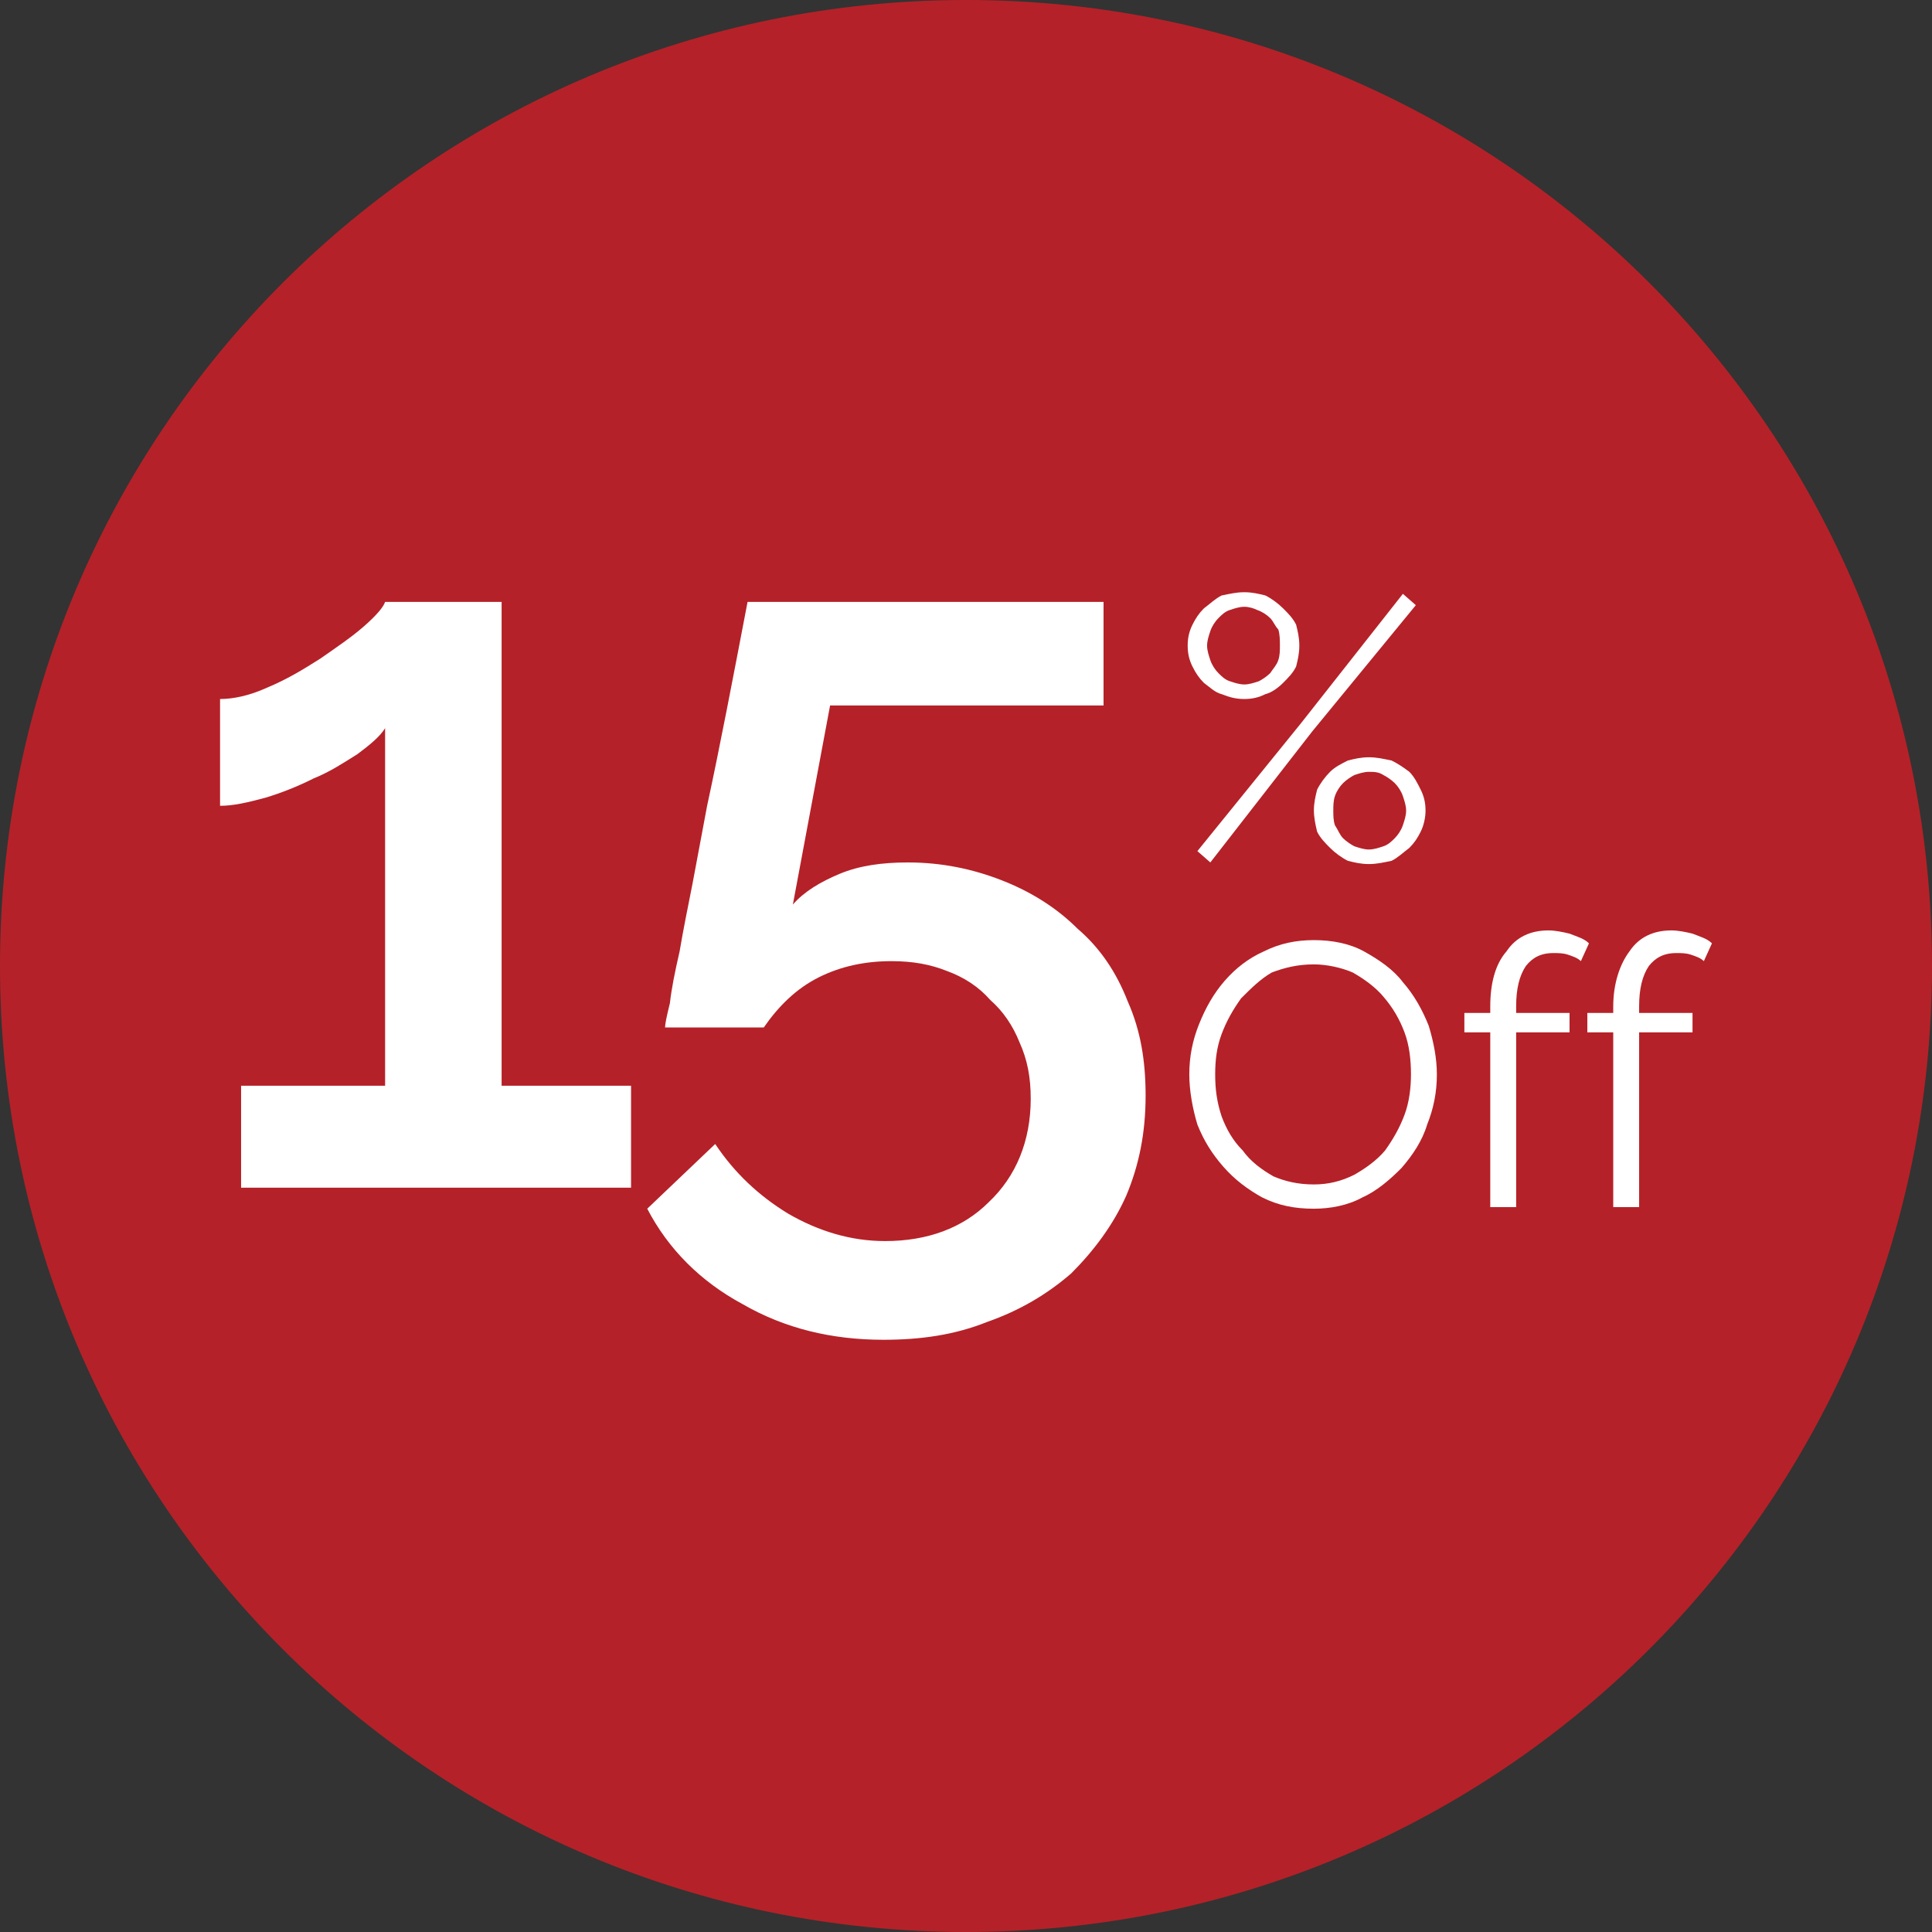 <?xml version="1.0" encoding="UTF-8"?>
<!DOCTYPE svg PUBLIC "-//W3C//DTD SVG 1.1//EN" "http://www.w3.org/Graphics/SVG/1.1/DTD/svg11.dtd">
<!-- Creator: CorelDRAW X7 -->
<svg xmlns="http://www.w3.org/2000/svg" xml:space="preserve" width="35.278mm" height="35.278mm" version="1.1" style="shape-rendering:geometricPrecision; text-rendering:geometricPrecision; image-rendering:optimizeQuality; fill-rule:evenodd; clip-rule:evenodd"
viewBox="0 0 1194 1194"
 xmlns:xlink="http://www.w3.org/1999/xlink">
 <rect x="0" y="0" width="1194" height="1194" fill="#333333" stroke="none"/>
 <defs>
  <style type="text/css">
   <![CDATA[
    .fil0 {fill:#B52128;fill-rule:nonzero}
    .fil1 {fill:white;fill-rule:nonzero}
   ]]>
  </style>
 </defs>
 <g id="Capa_x0020_1">
  <path class="fil0" d="M1194 597c0,330 -267,597 -597,597 -330,0 -597,-267 -597,-597l0 0c0,-330 267,-597 597,-597 330,0 597,267 597,597z"/>
  <path class="fil1" d="M846 525c3,0 6,-1 9,-2 3,-1 5,-3 7,-5 2,-2 4,-5 5,-8 1,-3 2,-6 2,-9 0,-3 -1,-6 -2,-9 -1,-3 -3,-6 -5,-8 -2,-2 -5,-4 -7,-5 -3,-2 -6,-2 -9,-2 -3,0 -6,1 -9,2 -2,1 -5,3 -7,5 -2,2 -4,5 -5,8 -1,3 -1,6 -1,9 0,3 0,6 1,9 2,3 3,6 5,8 2,2 5,4 7,5 3,1 6,2 9,2zm0 9c-5,0 -9,-1 -13,-2 -4,-2 -8,-5 -11,-8 -3,-3 -6,-6 -8,-10 -1,-4 -2,-9 -2,-13 0,-5 1,-9 2,-13 2,-4 5,-8 8,-11 3,-3 7,-5 11,-7 4,-1 8,-2 13,-2 5,0 9,1 14,2 4,2 7,4 11,7 3,3 5,7 7,11 2,4 3,8 3,13 0,4 -1,9 -3,13 -2,4 -4,7 -7,10 -4,3 -7,6 -11,8 -5,1 -9,2 -14,2zm-77 -111c3,0 6,-1 9,-2 2,-1 5,-3 7,-5 2,-3 4,-5 5,-8 1,-3 1,-6 1,-9 0,-3 0,-7 -1,-10 -2,-2 -3,-5 -5,-7 -2,-2 -5,-4 -8,-5 -2,-1 -5,-2 -8,-2 -3,0 -6,1 -9,2 -3,1 -5,3 -7,5 -2,2 -4,5 -5,8 -1,3 -2,6 -2,9 0,3 1,6 2,9 1,3 3,6 5,8 2,2 4,4 7,5 3,1 6,2 9,2zm-29 103l64 -79 63 -80 8 7 -64 78 -63 81 -8 -7zm29 -94c-5,0 -9,-1 -14,-3 -4,-1 -7,-4 -11,-7 -3,-3 -5,-6 -7,-10 -2,-4 -3,-8 -3,-13 0,-5 1,-9 3,-13 2,-4 4,-7 7,-10 4,-3 7,-6 11,-8 5,-1 9,-2 14,-2 5,0 9,1 13,2 4,2 8,5 11,8 3,3 6,6 8,10 1,4 2,8 2,13 0,5 -1,9 -2,13 -2,4 -5,7 -8,10 -3,3 -7,6 -11,7 -4,2 -8,3 -13,3z"/>
  <path class="fil1" d="M751 664c0,9 1,17 4,26 3,8 7,15 13,21 5,7 12,12 19,16 7,3 15,5 25,5 9,0 17,-2 25,-6 7,-4 14,-9 19,-15 5,-7 9,-14 12,-22 3,-8 4,-17 4,-25 0,-9 -1,-18 -4,-26 -3,-8 -7,-15 -13,-22 -5,-6 -12,-11 -19,-15 -7,-3 -16,-5 -24,-5 -10,0 -18,2 -26,5 -7,4 -13,10 -19,16 -5,7 -9,14 -12,22 -3,8 -4,16 -4,25zm61 83c-12,0 -22,-2 -32,-7 -9,-5 -17,-11 -24,-19 -7,-8 -12,-16 -16,-26 -3,-10 -5,-21 -5,-31 0,-11 2,-21 6,-31 4,-10 9,-19 16,-27 7,-8 15,-14 24,-18 10,-5 20,-7 31,-7 11,0 22,2 31,7 9,5 18,11 24,19 7,8 12,17 16,27 3,10 5,20 5,30 0,11 -2,21 -6,31 -3,10 -9,19 -16,27 -7,7 -15,14 -24,18 -9,5 -20,7 -30,7z"/>
  <path class="fil1" d="M921 746l0 -108 -16 0 0 -12 16 0 0 -4c0,-14 3,-26 10,-34 6,-9 15,-13 26,-13 4,0 9,1 13,2 5,2 9,3 12,6l-5 11c-2,-2 -5,-3 -8,-4 -3,-1 -6,-1 -9,-1 -8,0 -13,3 -17,8 -4,6 -6,14 -6,25l0 4 33 0 0 12 -33 0 0 108 -16 0z"/>
  <path class="fil1" d="M997 746l0 -108 -16 0 0 -12 16 0 0 -4c0,-14 4,-26 10,-34 6,-9 15,-13 26,-13 4,0 9,1 13,2 5,2 9,3 12,6l-5 11c-2,-2 -5,-3 -8,-4 -3,-1 -6,-1 -9,-1 -8,0 -13,3 -17,8 -4,6 -6,14 -6,25l0 4 33 0 0 12 -33 0 0 108 -16 0z"/>
  <path class="fil1" d="M390 671l0 63 -241 0 0 -63 89 0 0 -221c-3,5 -9,10 -17,16 -8,5 -17,11 -27,15 -10,5 -20,9 -30,12 -11,3 -20,5 -28,5l0 -66c8,0 18,-2 29,-7 12,-5 22,-11 33,-18 10,-7 19,-13 27,-20 8,-7 12,-12 13,-15l72 0 0 299 80 0z"/>
  <path class="fil1" d="M561 533c21,0 40,4 58,11 18,7 34,17 47,30 14,12 24,27 31,45 8,18 11,37 11,58 0,23 -4,43 -12,62 -8,18 -20,34 -34,48 -15,13 -32,23 -52,30 -20,8 -41,11 -64,11 -32,0 -61,-7 -87,-22 -26,-14 -46,-34 -59,-59l42 -40c12,18 27,32 45,43 19,11 39,17 60,17 26,0 48,-8 64,-24 17,-16 26,-38 26,-64 0,-13 -2,-24 -7,-35 -4,-10 -10,-19 -18,-26 -7,-8 -16,-14 -27,-18 -10,-4 -21,-6 -34,-6 -16,0 -31,3 -45,10 -14,7 -25,18 -34,31l-61 0c0,-2 1,-7 3,-15 1,-9 3,-19 6,-32 2,-12 5,-27 8,-42 3,-16 6,-32 9,-48 8,-37 16,-79 25,-126l220 0 0 64 -169 0 -23 123c7,-8 17,-14 29,-19 12,-5 26,-7 42,-7z"/>
 </g>
</svg>
